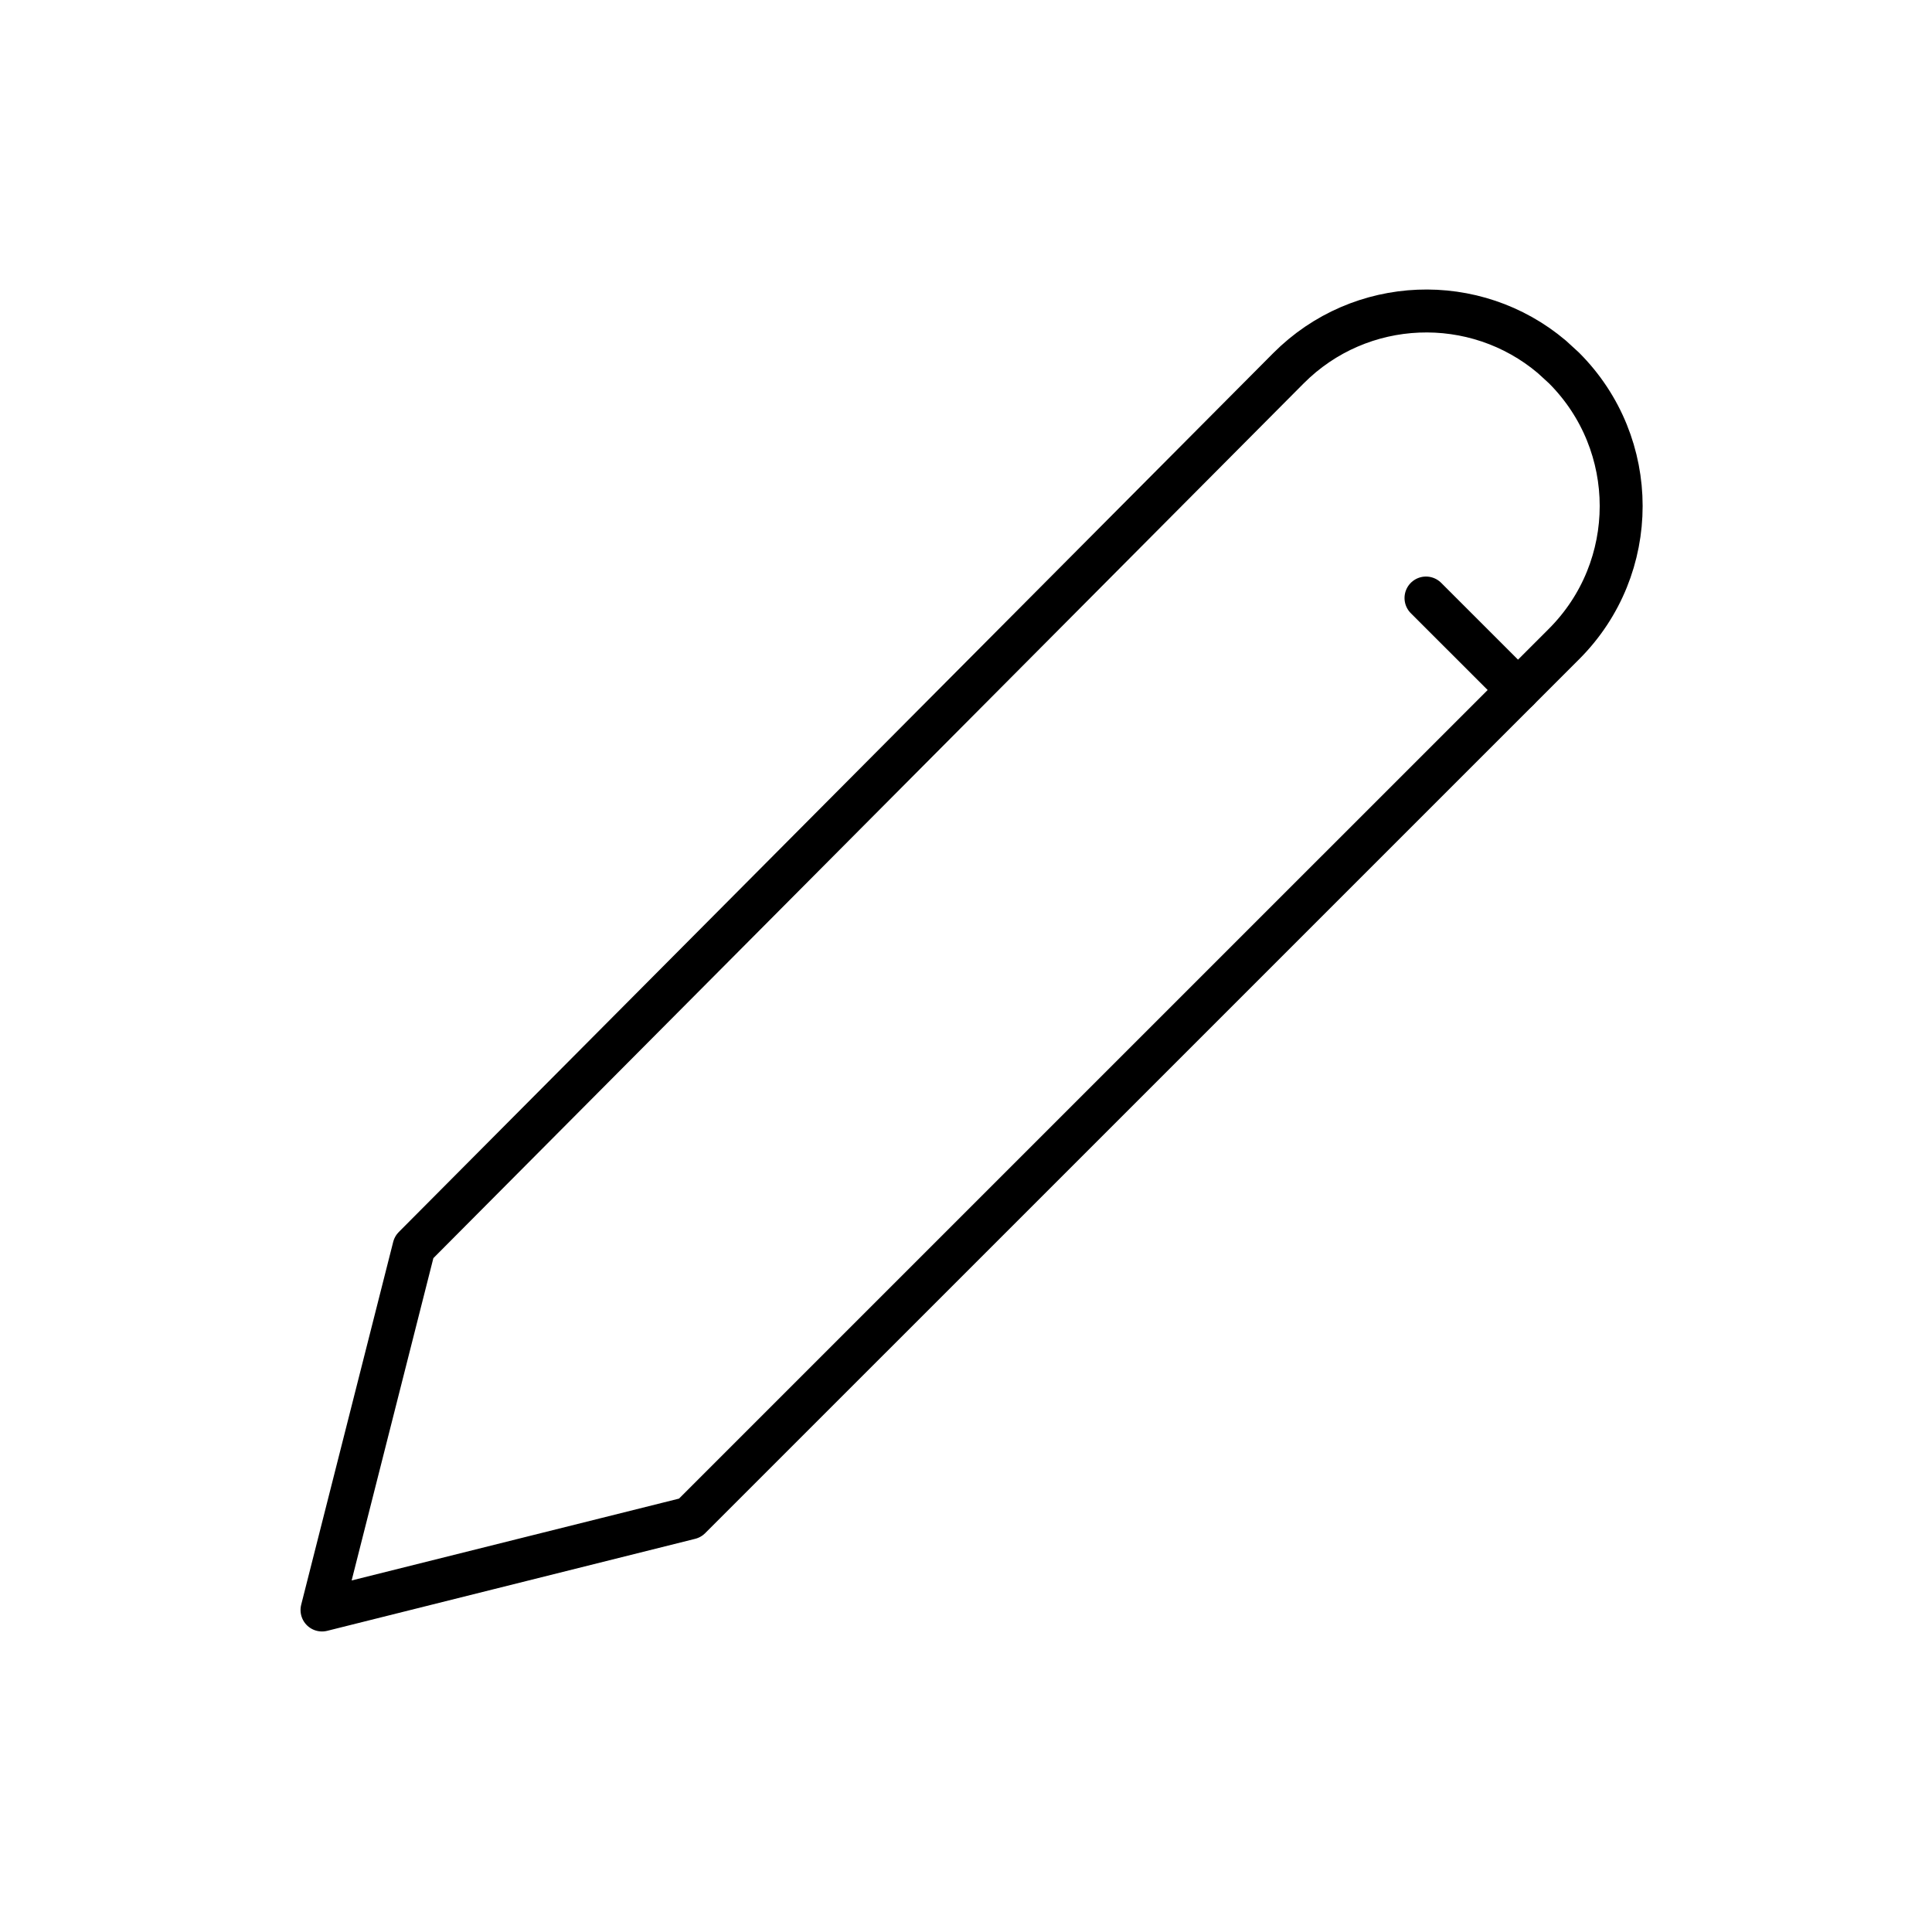 <svg width="45" height="45" viewBox="0 0 45 45" fill="none" xmlns="http://www.w3.org/2000/svg">
<path fill-rule="evenodd" clip-rule="evenodd" d="M36.429 8.571C38.204 10.347 38.204 13.225 36.429 15L16.071 35.357L7.5 37.5L9.643 29.049L30.008 8.58C31.686 6.893 34.361 6.802 36.146 8.312L36.429 8.571Z" stroke="black" stroke-linecap="round" stroke-linejoin="round"/>
<path d="M33.214 13.929L35.357 16.071" stroke="black" stroke-linecap="round" stroke-linejoin="round"/>
</svg>
